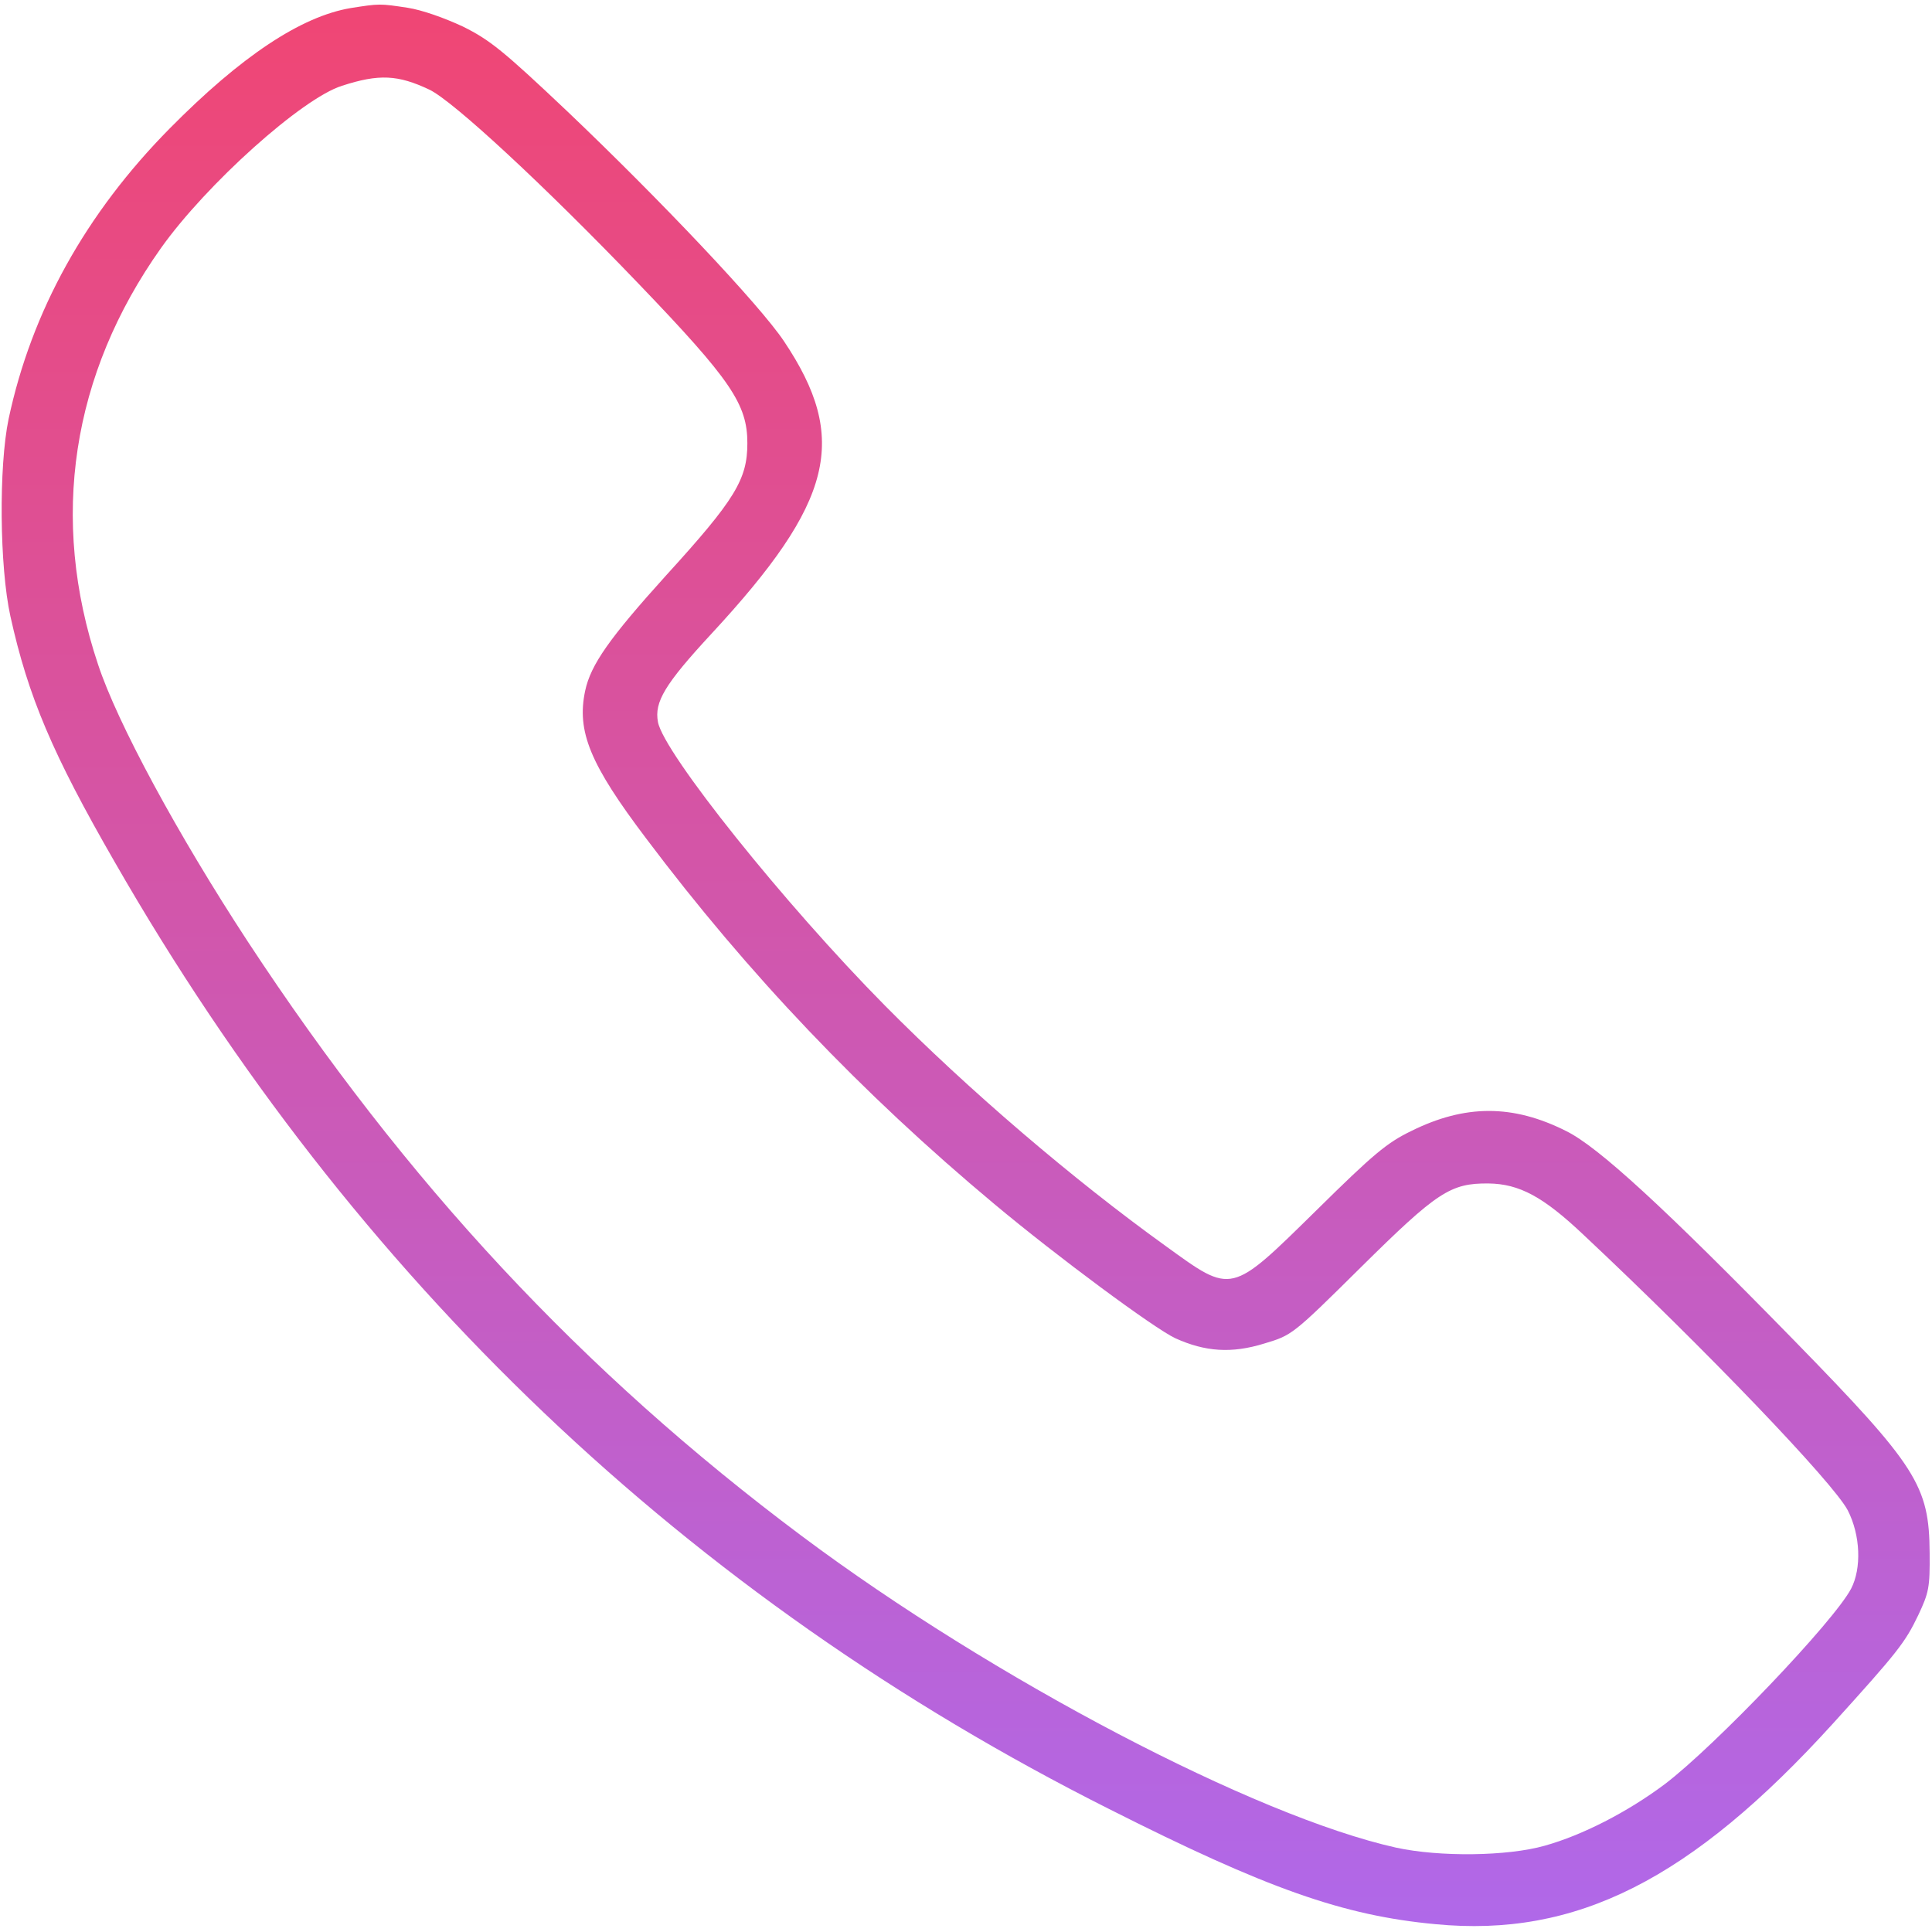<svg width="18" height="18" viewBox="0 0 18 18" fill="none" xmlns="http://www.w3.org/2000/svg">
<path d="M3.268 0.075C2.804 0.153 2.245 0.525 1.581 1.197C0.8 1.988 0.294 2.898 0.08 3.904C-0.012 4.347 -0.005 5.278 0.097 5.742C0.262 6.488 0.487 7.022 1.071 8.035C3.3 11.919 6.411 14.883 10.335 16.855C11.804 17.597 12.514 17.847 13.372 17.927C14.684 18.054 15.756 17.513 17.078 16.057C17.679 15.393 17.749 15.305 17.872 15.048C17.971 14.837 17.981 14.792 17.978 14.468C17.974 13.842 17.862 13.663 16.712 12.485C15.51 11.255 14.891 10.685 14.592 10.538C14.096 10.288 13.65 10.288 13.147 10.538C12.922 10.647 12.796 10.752 12.268 11.273C11.46 12.067 11.484 12.06 10.862 11.61C9.997 10.988 9.023 10.155 8.246 9.37C7.311 8.425 6.183 7.015 6.13 6.727C6.095 6.54 6.193 6.375 6.629 5.904C7.768 4.674 7.912 4.087 7.304 3.179C7.079 2.842 6.155 1.865 5.283 1.035C4.685 0.469 4.562 0.371 4.312 0.247C4.14 0.167 3.933 0.093 3.796 0.072C3.539 0.033 3.535 0.033 3.268 0.075ZM4 0.835C4.221 0.94 5.075 1.731 5.951 2.645C6.812 3.542 6.963 3.767 6.963 4.129C6.963 4.466 6.851 4.653 6.204 5.363C5.68 5.943 5.504 6.192 5.452 6.435C5.371 6.815 5.497 7.12 6.021 7.813C6.97 9.075 8.028 10.186 9.262 11.216C9.846 11.705 10.753 12.376 10.95 12.468C11.228 12.594 11.474 12.612 11.78 12.517C12.036 12.44 12.04 12.44 12.676 11.81C13.39 11.104 13.513 11.023 13.868 11.026C14.156 11.03 14.378 11.149 14.757 11.508C15.889 12.57 17.078 13.811 17.215 14.071C17.334 14.303 17.345 14.612 17.246 14.802C17.085 15.108 15.977 16.268 15.51 16.623C15.162 16.883 14.743 17.098 14.392 17.196C14.044 17.295 13.411 17.302 13.007 17.214C11.695 16.922 9.252 15.642 7.473 14.313C5.423 12.781 3.782 11.016 2.309 8.773C1.655 7.774 1.092 6.734 0.913 6.189C0.459 4.832 0.667 3.485 1.5 2.311C1.922 1.717 2.815 0.915 3.187 0.799C3.532 0.687 3.708 0.697 4 0.835Z" fill="url(#paint0_linear_141_2876)"/>
<defs>
<linearGradient id="paint0_linear_141_2876" x1="8.997" y1="0.043" x2="8.997" y2="17.945" gradientUnits="userSpaceOnUse">
<stop stop-color="#F04674"/>
<stop offset="1" stop-color="#B068E9"/>
</linearGradient>
</defs>
</svg>
